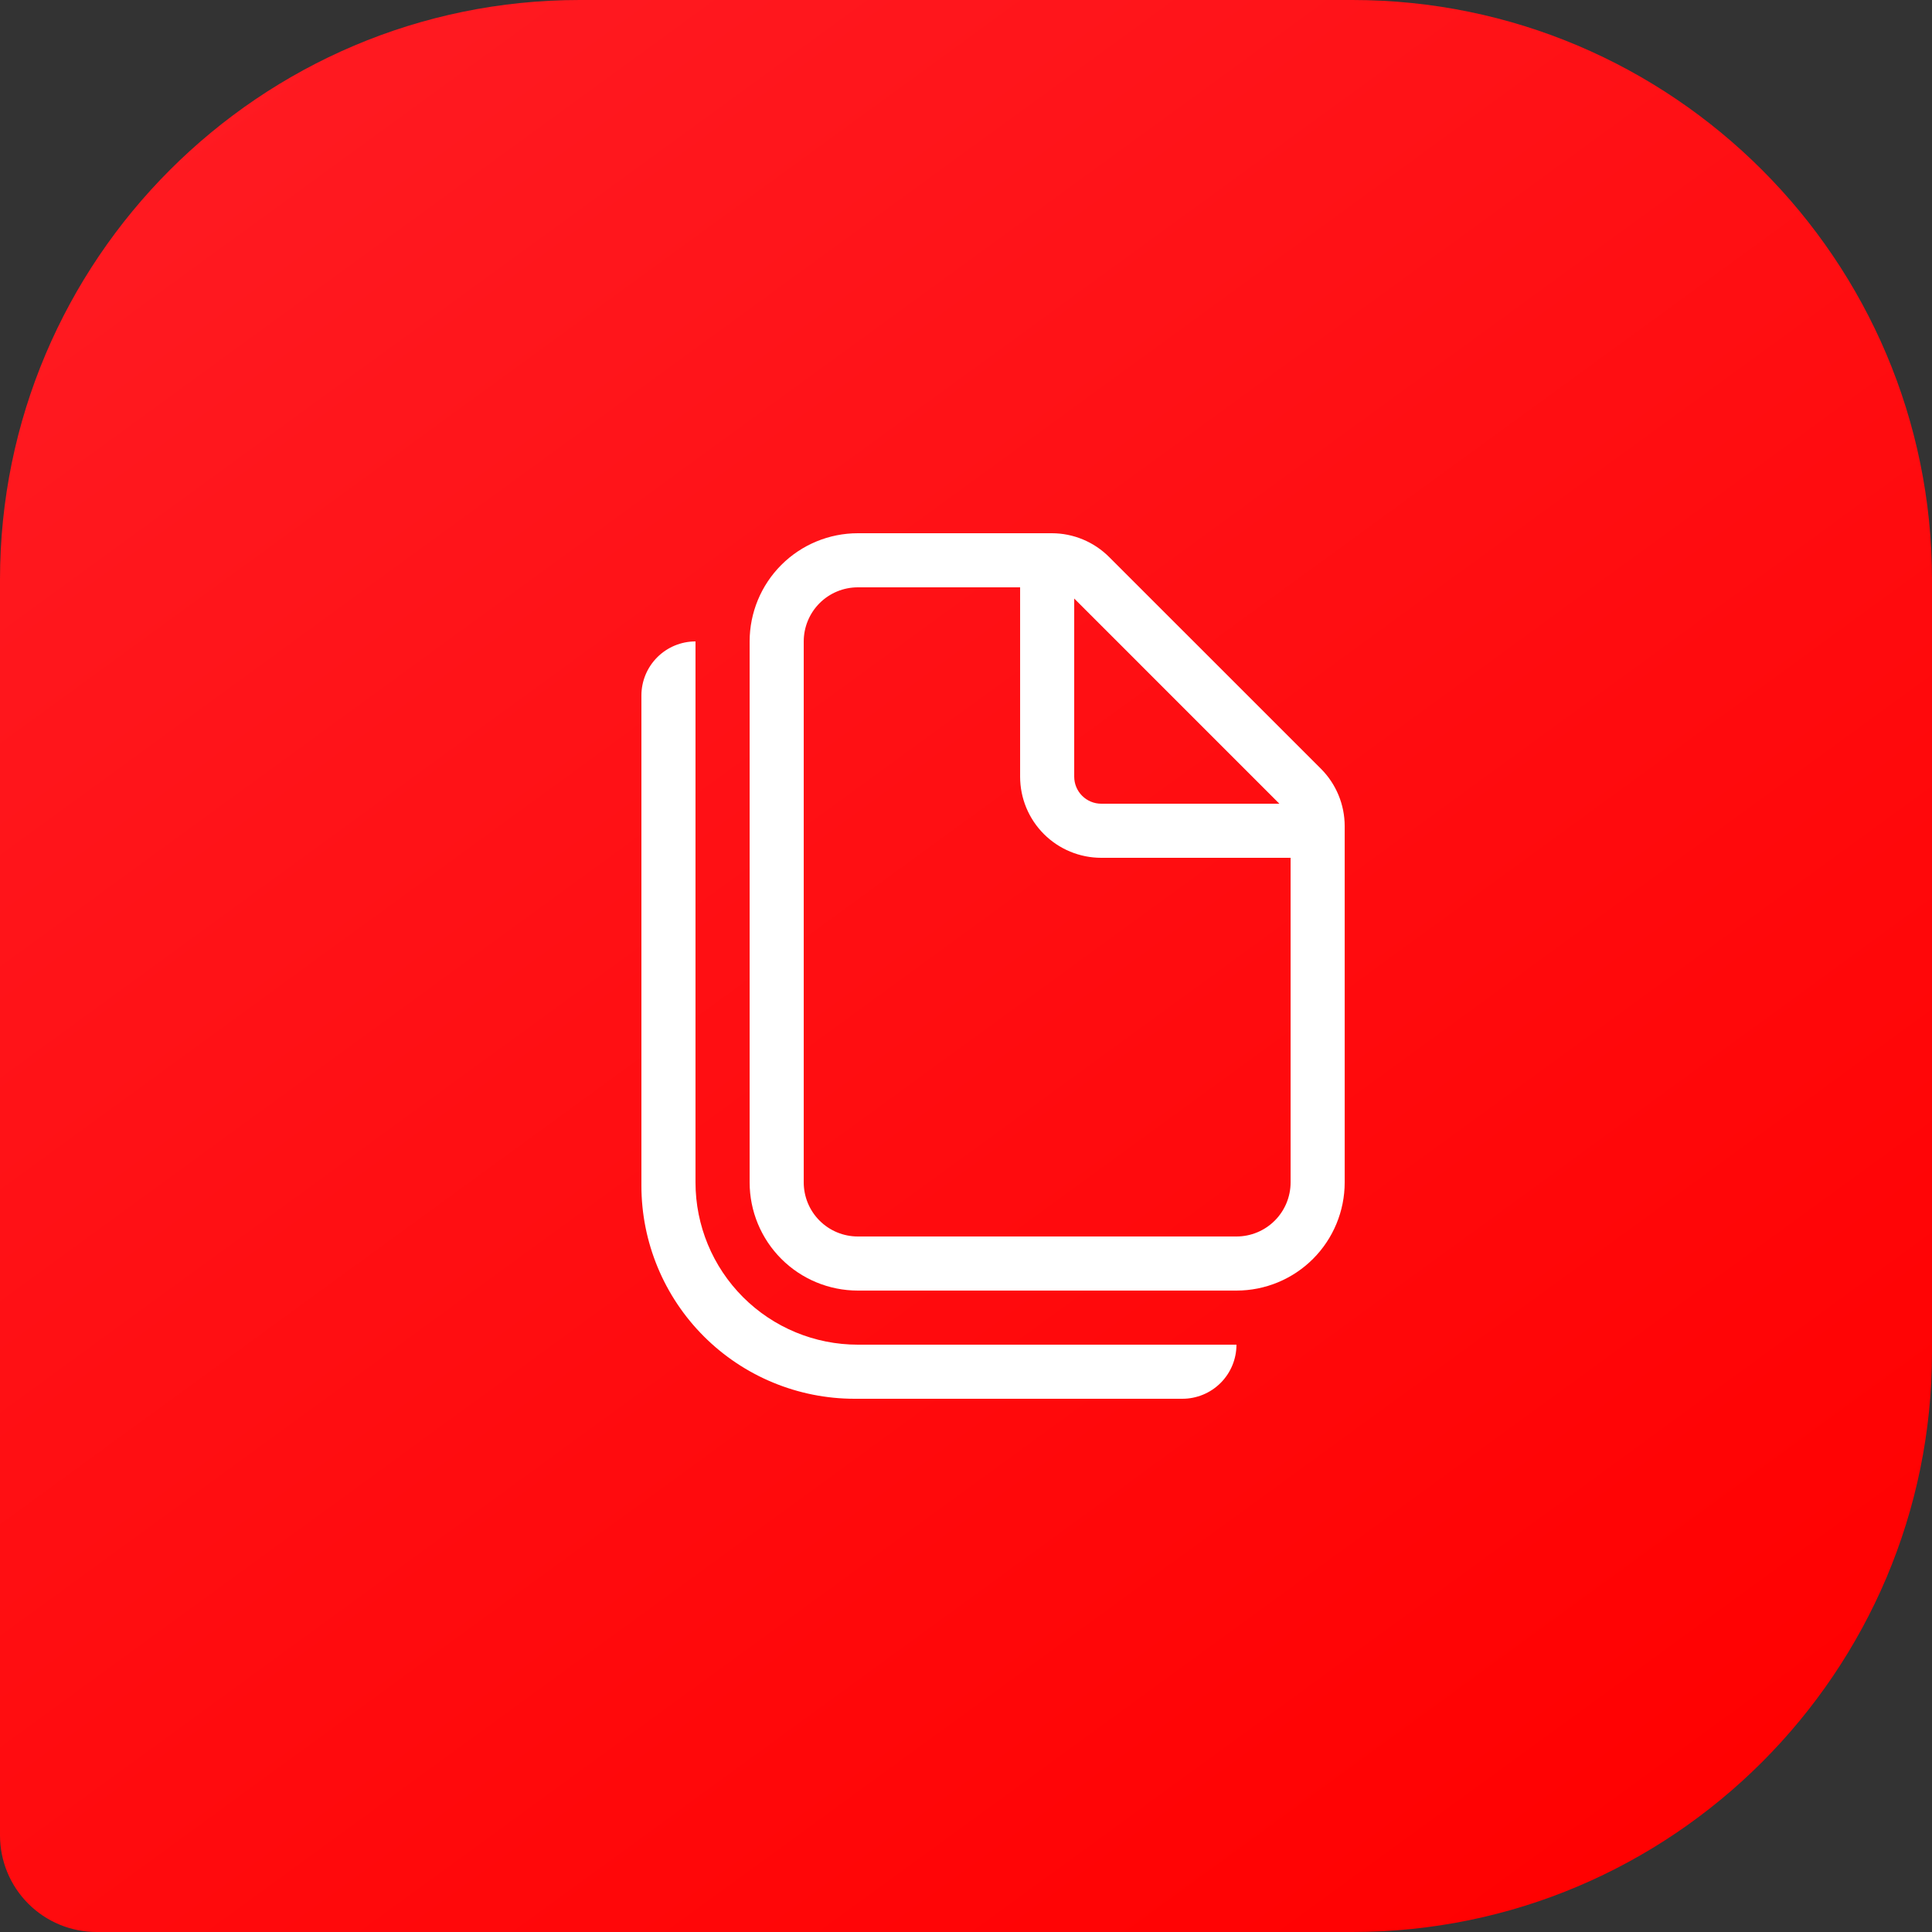 <?xml version="1.0" encoding="UTF-8"?> <svg xmlns="http://www.w3.org/2000/svg" width="200" height="200" viewBox="0 0 200 200" fill="none"><rect x="0" y="0" width="200" height="200" fill="#333333" stroke="none"/> <path d="M140 0H60C26.91 0 0 26.91 0 60V190C0 192.652 1.054 195.196 2.929 197.071C4.804 198.946 7.348 200 10 200H140C173.09 200 200 173.09 200 140V60C200 26.91 173.09 0 140 0Z" fill="url(#paint0_linear_107_197)"></path> <path d="M77.602 66.4C77.602 63.43 78.782 60.581 80.882 58.48C82.982 56.38 85.831 55.2 88.802 55.2H108.883C111.11 55.202 113.245 56.088 114.819 57.664L136.743 79.582C138.317 81.157 139.201 83.292 139.202 85.518V122.4C139.202 125.37 138.022 128.219 135.921 130.32C133.821 132.42 130.972 133.6 128.002 133.6H88.802C85.831 133.6 82.982 132.42 80.882 130.32C78.782 128.219 77.602 125.37 77.602 122.4V66.4ZM88.802 60.8C87.316 60.8 85.892 61.39 84.842 62.44C83.792 63.49 83.202 64.915 83.202 66.4V122.4C83.202 123.885 83.792 125.31 84.842 126.36C85.892 127.41 87.316 128 88.802 128H128.002C129.487 128 130.911 127.41 131.961 126.36C133.012 125.31 133.602 123.885 133.602 122.4V88.8H114.002C111.774 88.8 109.637 87.915 108.062 86.34C106.486 84.764 105.602 82.628 105.602 80.4V60.8H88.802ZM111.202 61.959V80.4C111.202 81.143 111.496 81.855 112.022 82.38C112.547 82.905 113.259 83.2 114.002 83.2H132.442L111.202 61.959Z" fill="white"></path> <path d="M66.398 72C66.398 70.515 66.988 69.09 68.039 68.04C69.089 66.99 70.513 66.4 71.998 66.4V122.4C71.998 126.856 73.768 131.129 76.919 134.28C80.07 137.43 84.343 139.2 88.798 139.2H127.998C127.998 140.685 127.408 142.11 126.358 143.16C125.308 144.21 123.884 144.8 122.398 144.8H88.462C82.611 144.8 76.999 142.476 72.861 138.338C68.723 134.2 66.398 128.588 66.398 122.736V72Z" fill="white"></path> <defs> <linearGradient id="paint0_linear_107_197" x1="12.5" y1="-18.75" x2="171.875" y2="200" gradientUnits="userSpaceOnUse"> <stop stop-color="#FF1D25"></stop> <stop offset="1" stop-color="#FF0000"></stop> </linearGradient> </defs> </svg> 